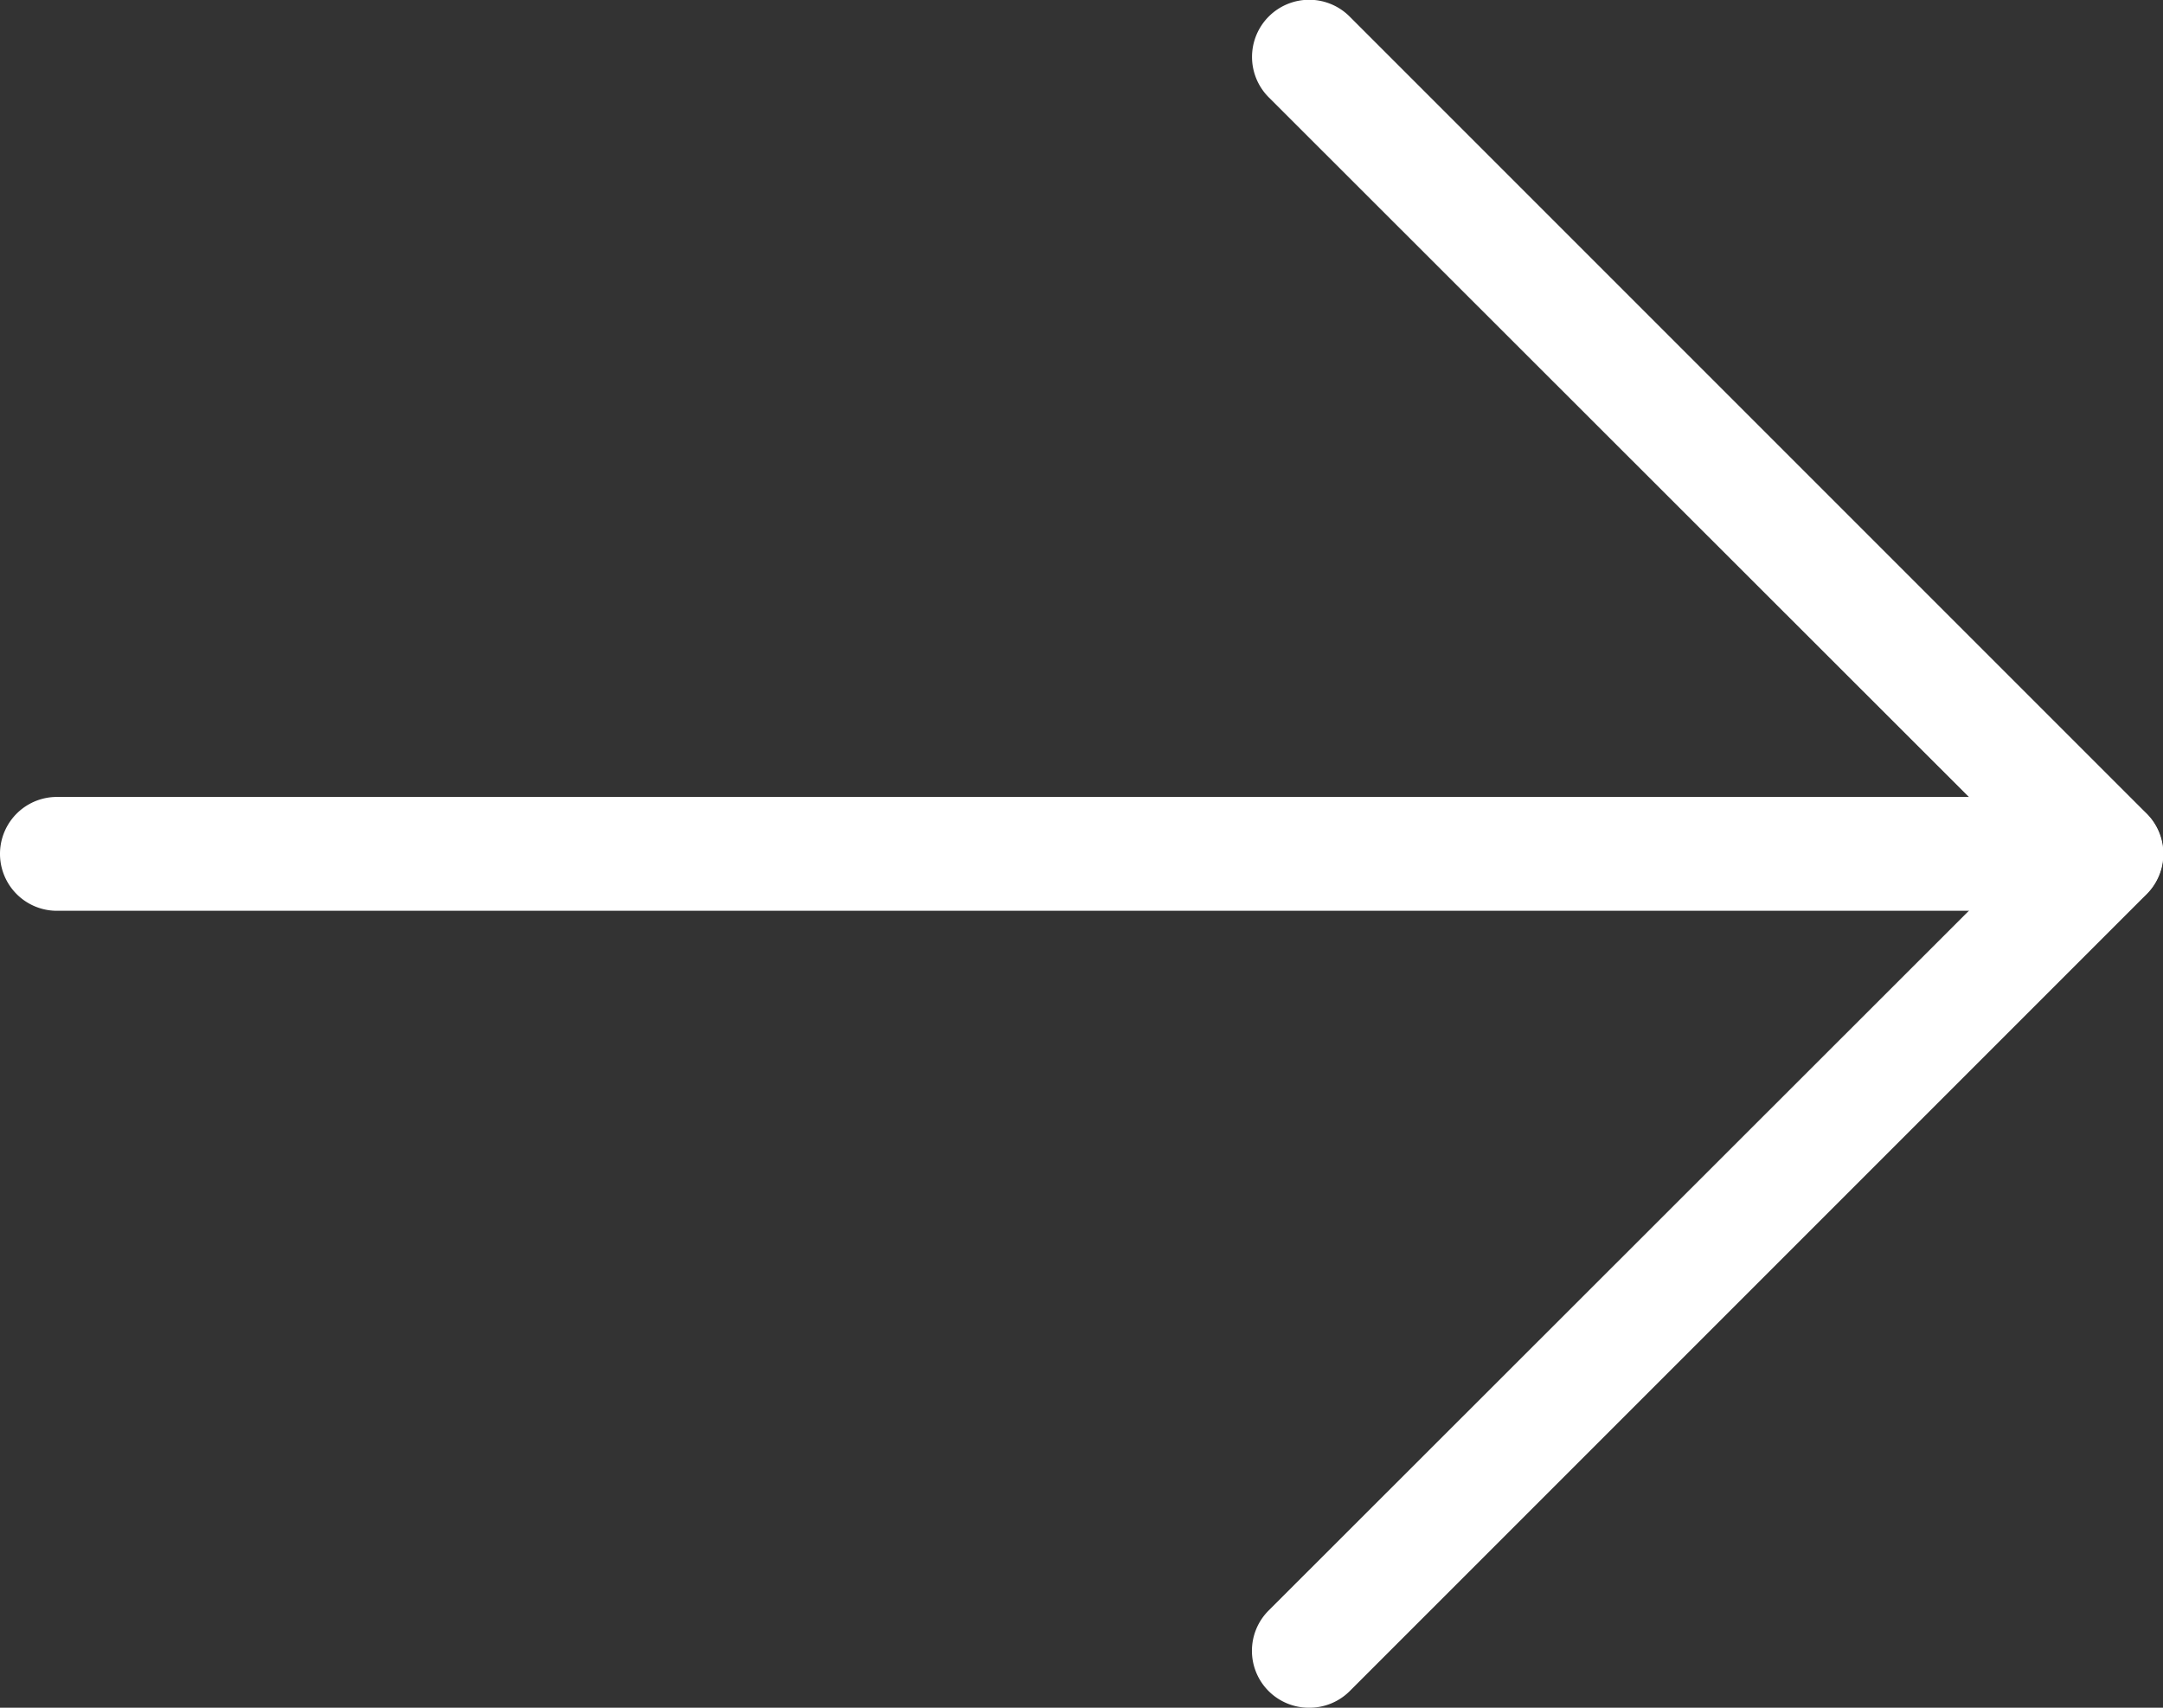 <svg xmlns="http://www.w3.org/2000/svg" viewBox="0 0 38 30"><rect x="0" y="0" width="38" height="30" fill="#333333" stroke="none"/><defs><style>.cls-1{fill:#fff;}</style></defs><title>자산 1</title><g id="레이어_2" data-name="레이어 2"><g id="레이어_1-2" data-name="레이어 1"><path class="cls-1" d="M37,16H1a1,1,0,0,1,0-2H37a1,1,0,0,1,0,2Z"/><path class="cls-1" d="M23,30a1,1,0,0,1-.71-.29,1,1,0,0,1,0-1.42L35.59,15,22.29,1.71A1,1,0,0,1,23.71.29l14,14a1,1,0,0,1,0,1.42l-14,14A1,1,0,0,1,23,30Z"/></g></g></svg>